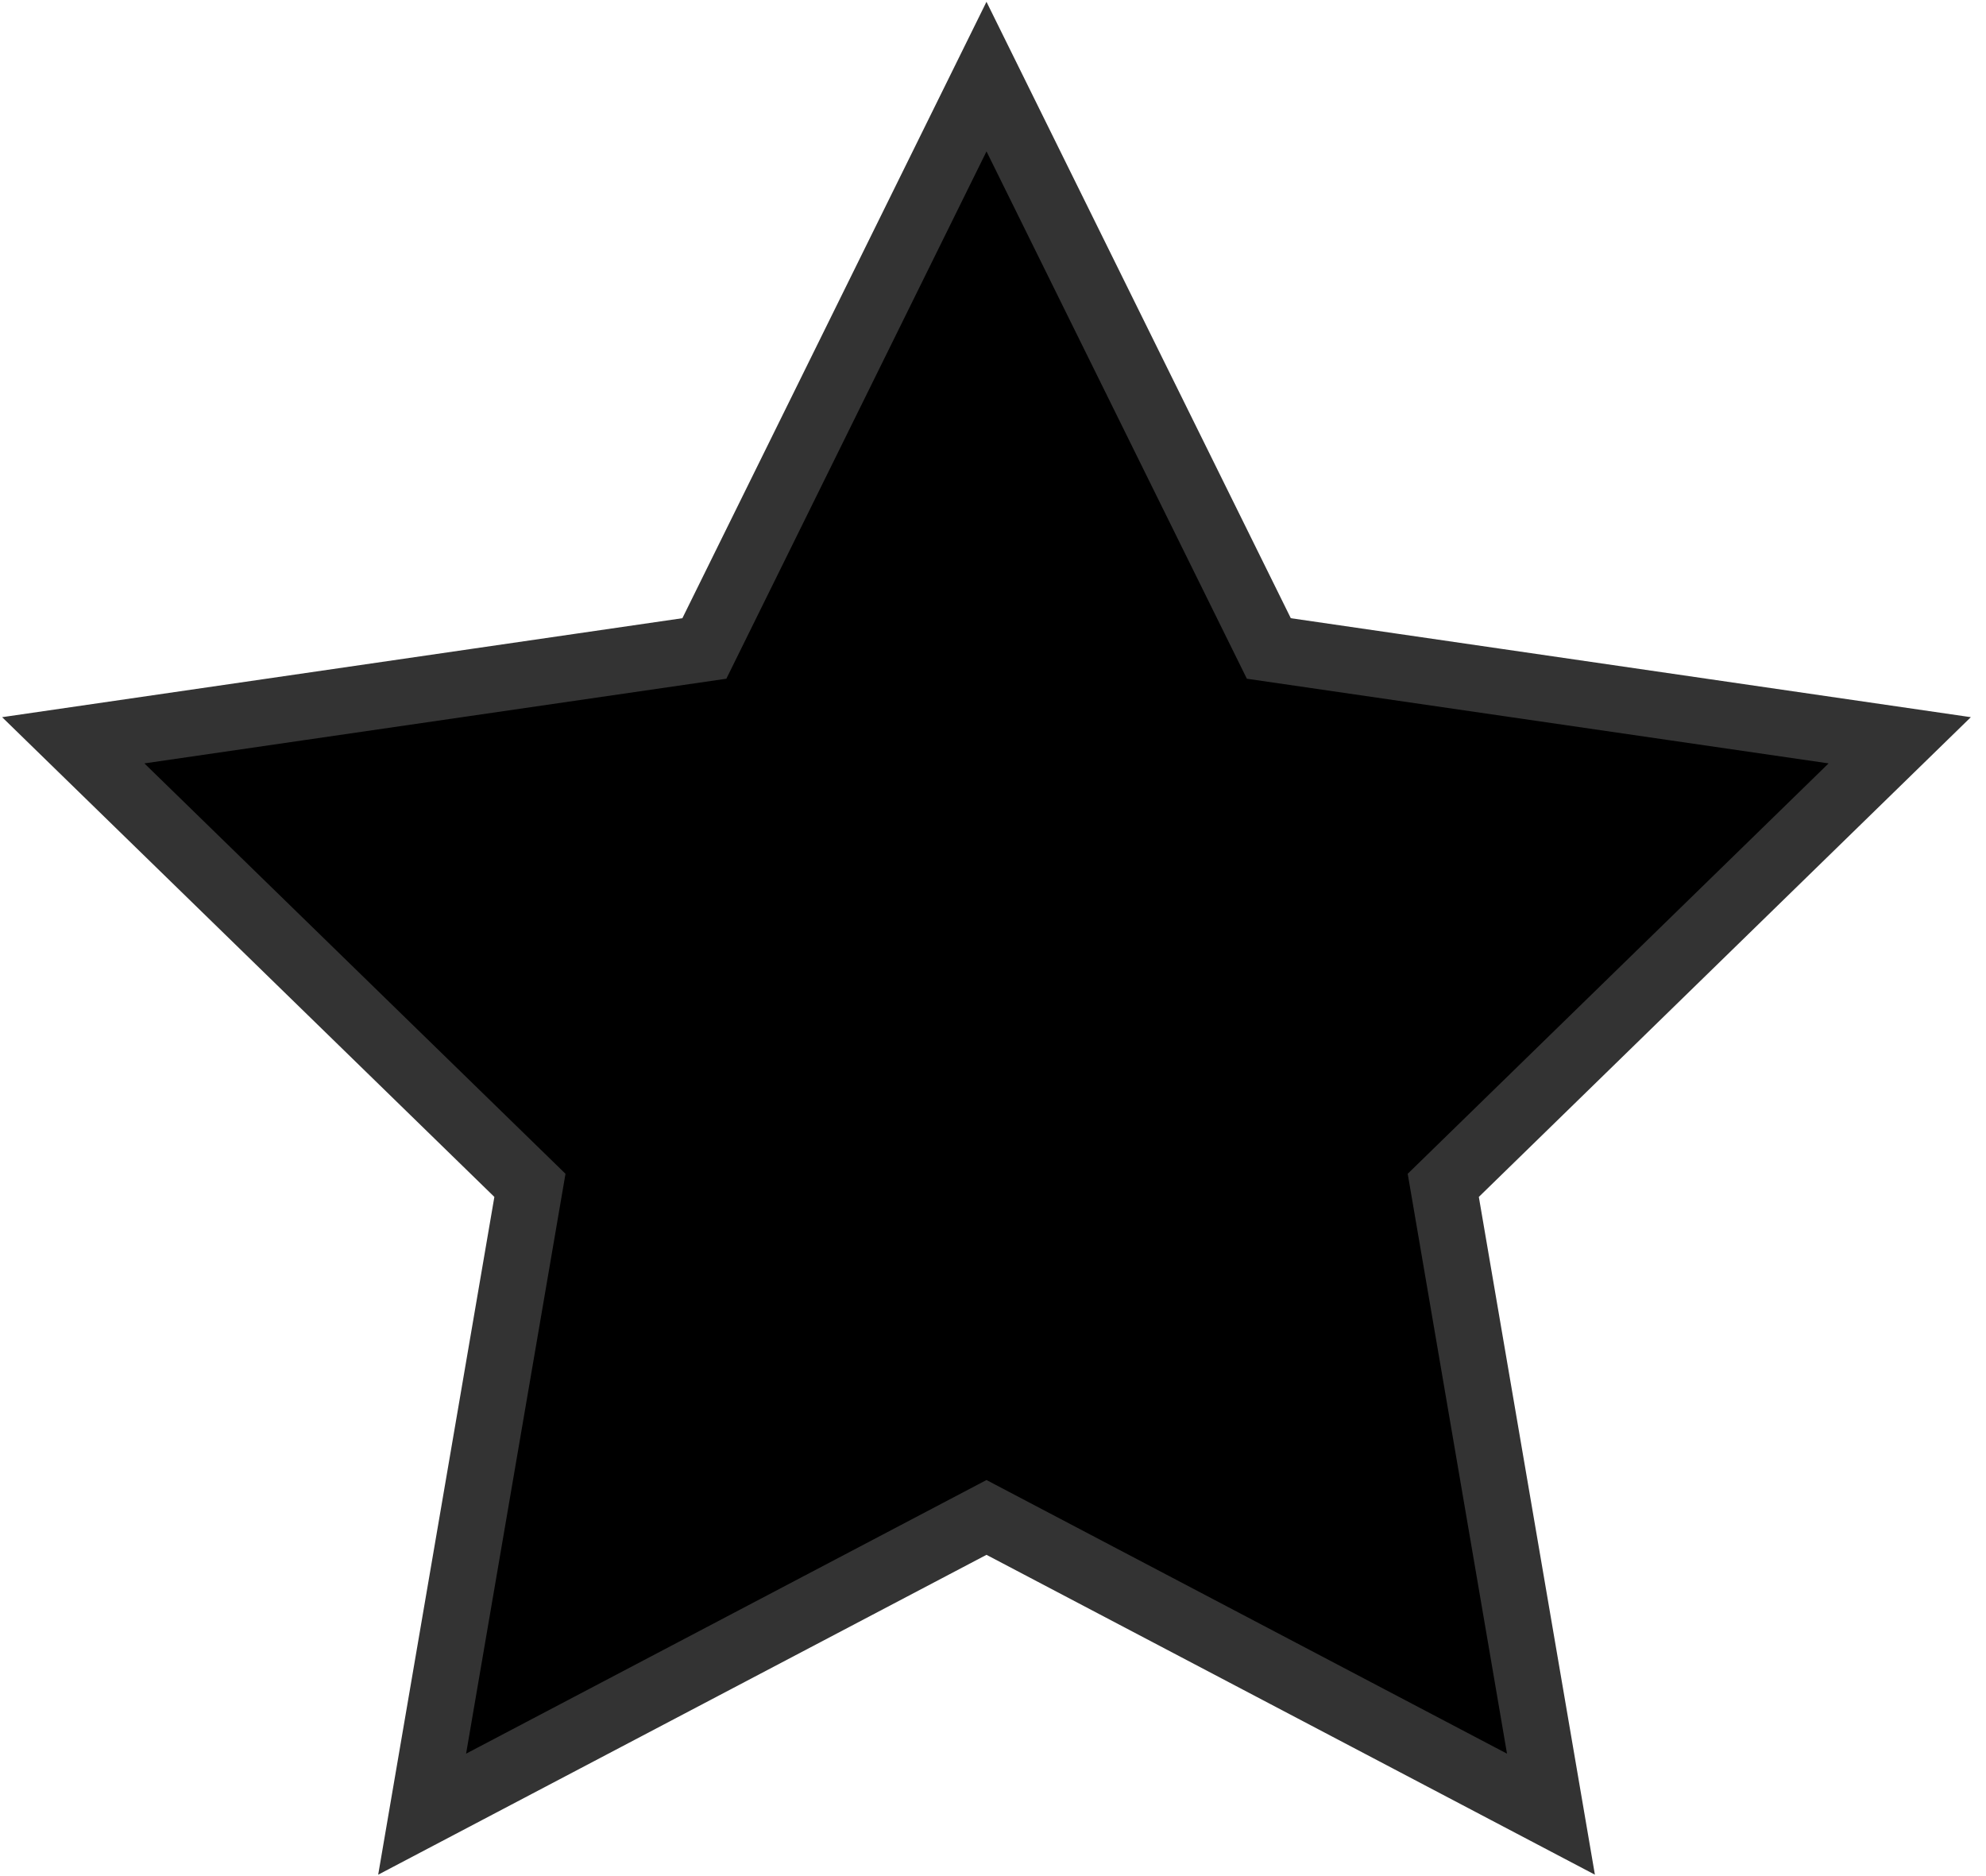 <svg width="18" height="17" viewBox="0 0 18 17" fill="none" xmlns="http://www.w3.org/2000/svg">
<path d="M8.941 0.694L11.5 5.876L17.218 6.708L13.081 10.741L14.057 16.439L8.941 13.75L3.826 16.439L4.803 10.741L0.664 6.708L6.384 5.876L8.941 0.694Z" fill="black" stroke="#333333" stroke-width="0.6"/>
</svg>
